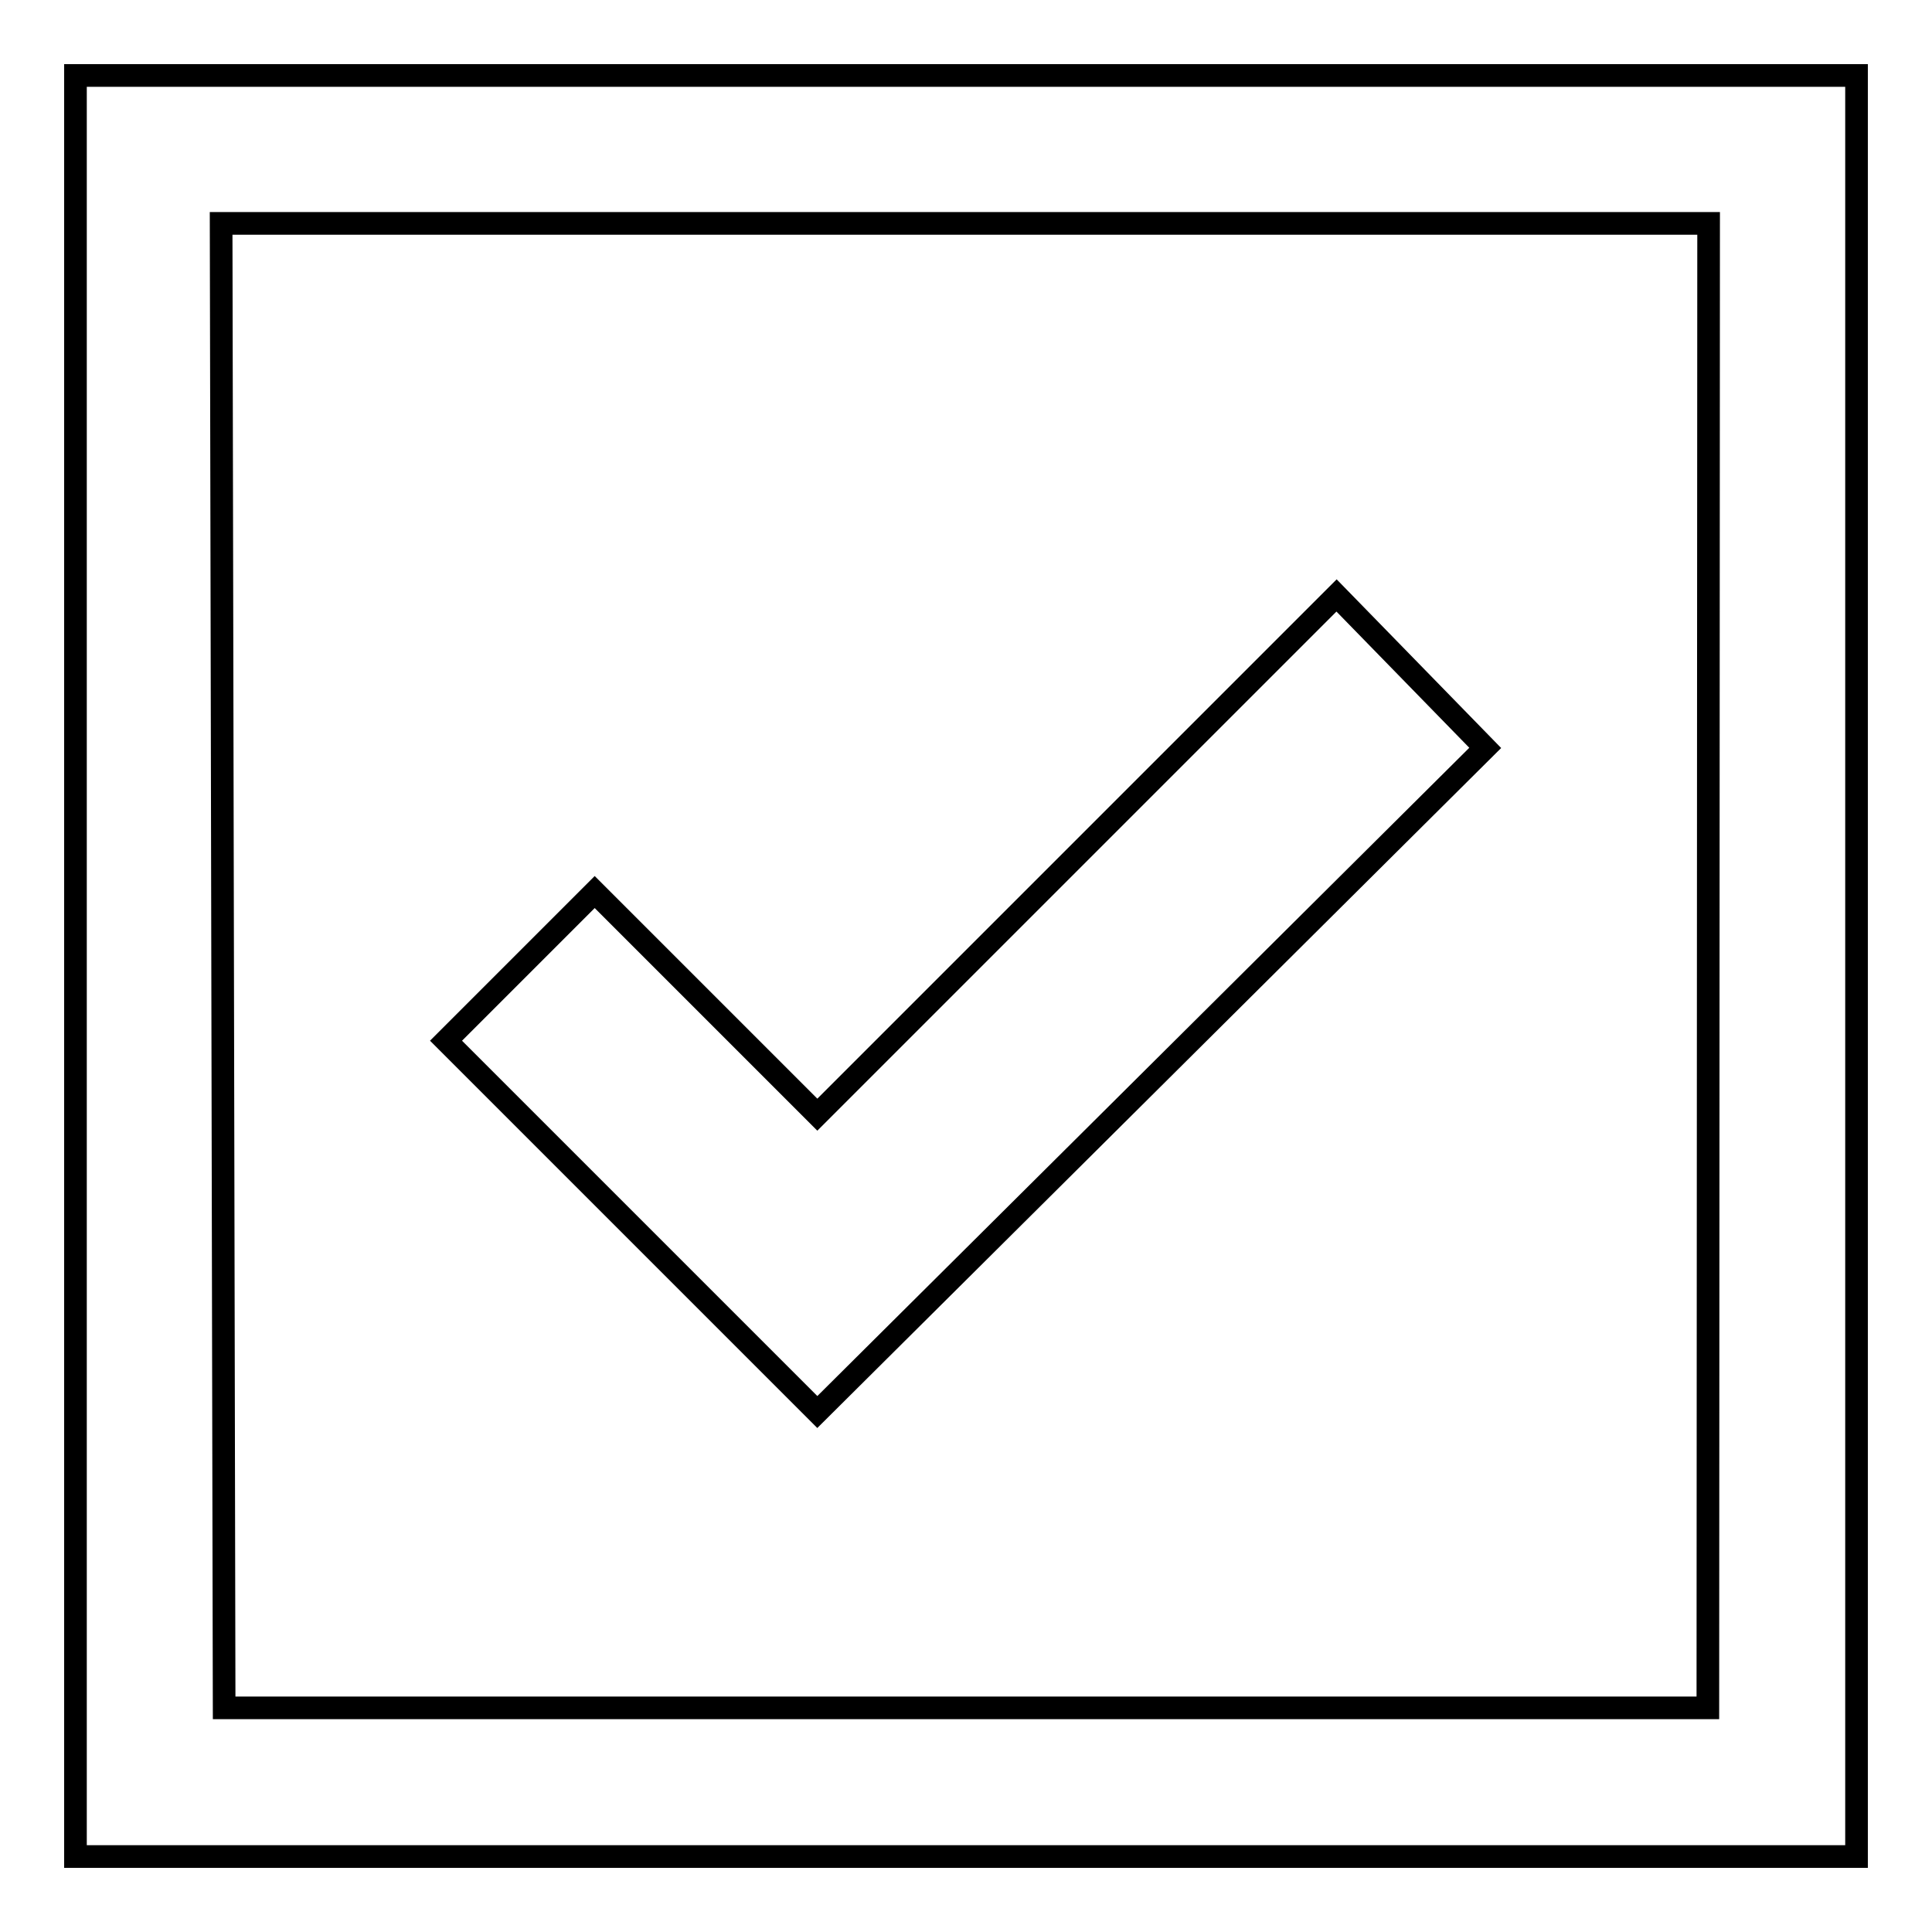 <?xml version="1.0" encoding="utf-8"?>
<!-- Svg Vector Icons : http://www.onlinewebfonts.com/icon -->
<!DOCTYPE svg PUBLIC "-//W3C//DTD SVG 1.1//EN" "http://www.w3.org/Graphics/SVG/1.1/DTD/svg11.dtd">
<svg version="1.1" xmlns="http://www.w3.org/2000/svg" xmlns:xlink="http://www.w3.org/1999/xlink" x="0px" y="0px" viewBox="0 0 256 256" enable-background="new 0 0 256 256" xml:space="preserve">
<g><g><path stroke-width="3" fill-opacity="0" stroke="#000000"  d="M10,10v236h236V10H10z M226.3,226.3H29.7L29.3,29.6l197.1,0L226.3,226.3L226.3,226.3z M196.8,99.1l-19.7-20.2l-68.8,68.8l-29.5-29.5l-19.7,19.7l49.2,49.2L196.8,99.1z"/></g></g>
</svg>